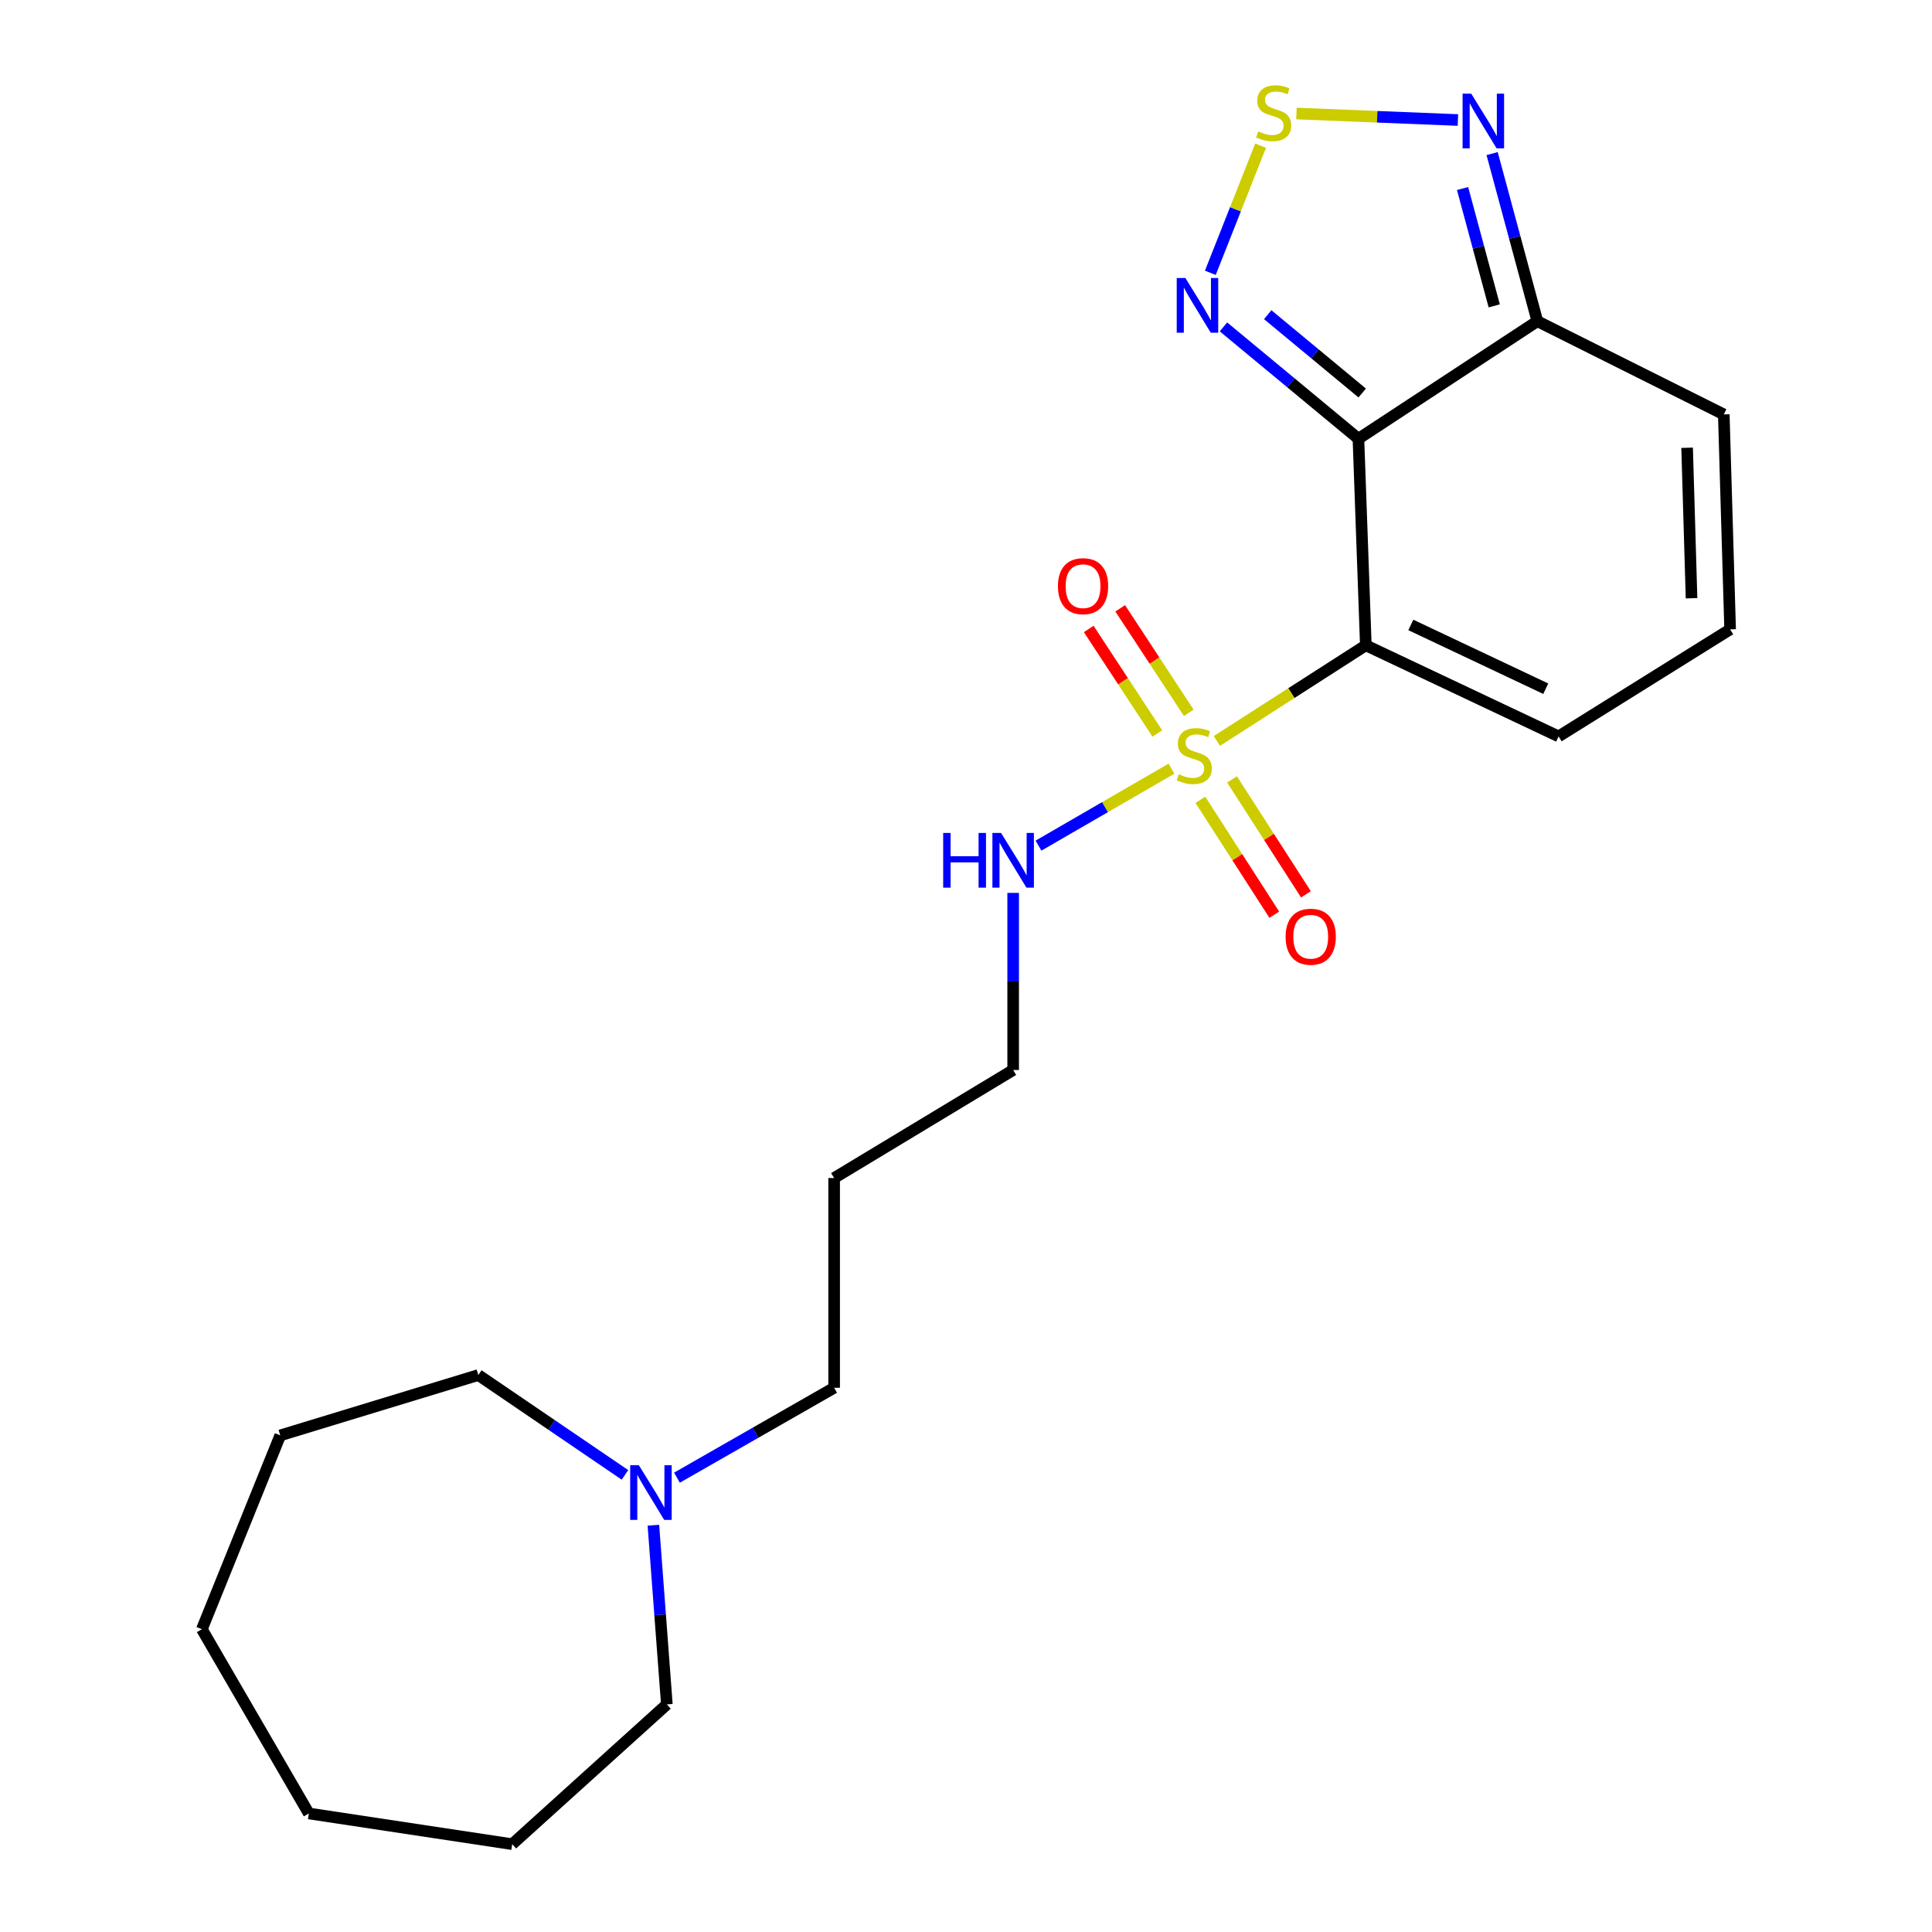 <?xml version='1.0' encoding='iso-8859-1'?>
<svg version='1.1' baseProfile='full'
              xmlns='http://www.w3.org/2000/svg'
                      xmlns:rdkit='http://www.rdkit.org/xml'
                      xmlns:xlink='http://www.w3.org/1999/xlink'
                  xml:space='preserve'
width='1000px' height='1000px' viewBox='0 0 1000 1000'>
<!-- END OF HEADER -->
<rect style='opacity:1.0;fill:#FFFFFF;stroke:none' width='1000' height='1000' x='0' y='0'> </rect>
<path class='bond-0' d='M 706.95,334.009 L 668.406,358.759' style='fill:none;fill-rule:evenodd;stroke:#000000;stroke-width:6px;stroke-linecap:butt;stroke-linejoin:miter;stroke-opacity:1' />
<path class='bond-0' d='M 668.406,358.759 L 629.861,383.51' style='fill:none;fill-rule:evenodd;stroke:#CCCC00;stroke-width:6px;stroke-linecap:butt;stroke-linejoin:miter;stroke-opacity:1' />
<path class='bond-1' d='M 706.95,334.009 L 703.118,227.102' style='fill:none;fill-rule:evenodd;stroke:#000000;stroke-width:6px;stroke-linecap:butt;stroke-linejoin:miter;stroke-opacity:1' />
<path class='bond-6' d='M 706.95,334.009 L 806.723,381.162' style='fill:none;fill-rule:evenodd;stroke:#000000;stroke-width:6px;stroke-linecap:butt;stroke-linejoin:miter;stroke-opacity:1' />
<path class='bond-6' d='M 730.242,323.465 L 800.083,356.473' style='fill:none;fill-rule:evenodd;stroke:#000000;stroke-width:6px;stroke-linecap:butt;stroke-linejoin:miter;stroke-opacity:1' />
<path class='bond-7' d='M 615.302,368.947 L 597.556,341.902' style='fill:none;fill-rule:evenodd;stroke:#CCCC00;stroke-width:6px;stroke-linecap:butt;stroke-linejoin:miter;stroke-opacity:1' />
<path class='bond-7' d='M 597.556,341.902 L 579.81,314.858' style='fill:none;fill-rule:evenodd;stroke:#FF0000;stroke-width:6px;stroke-linecap:butt;stroke-linejoin:miter;stroke-opacity:1' />
<path class='bond-7' d='M 599.011,379.637 L 581.265,352.592' style='fill:none;fill-rule:evenodd;stroke:#CCCC00;stroke-width:6px;stroke-linecap:butt;stroke-linejoin:miter;stroke-opacity:1' />
<path class='bond-7' d='M 581.265,352.592 L 563.519,325.547' style='fill:none;fill-rule:evenodd;stroke:#FF0000;stroke-width:6px;stroke-linecap:butt;stroke-linejoin:miter;stroke-opacity:1' />
<path class='bond-8' d='M 621.311,413.971 L 640.44,443.713' style='fill:none;fill-rule:evenodd;stroke:#CCCC00;stroke-width:6px;stroke-linecap:butt;stroke-linejoin:miter;stroke-opacity:1' />
<path class='bond-8' d='M 640.44,443.713 L 659.569,473.456' style='fill:none;fill-rule:evenodd;stroke:#FF0000;stroke-width:6px;stroke-linecap:butt;stroke-linejoin:miter;stroke-opacity:1' />
<path class='bond-8' d='M 637.699,403.431 L 656.828,433.173' style='fill:none;fill-rule:evenodd;stroke:#CCCC00;stroke-width:6px;stroke-linecap:butt;stroke-linejoin:miter;stroke-opacity:1' />
<path class='bond-8' d='M 656.828,433.173 L 675.957,462.916' style='fill:none;fill-rule:evenodd;stroke:#FF0000;stroke-width:6px;stroke-linecap:butt;stroke-linejoin:miter;stroke-opacity:1' />
<path class='bond-10' d='M 606.355,397.857 L 571.936,417.78' style='fill:none;fill-rule:evenodd;stroke:#CCCC00;stroke-width:6px;stroke-linecap:butt;stroke-linejoin:miter;stroke-opacity:1' />
<path class='bond-10' d='M 571.936,417.78 L 537.517,437.702' style='fill:none;fill-rule:evenodd;stroke:#0000FF;stroke-width:6px;stroke-linecap:butt;stroke-linejoin:miter;stroke-opacity:1' />
<path class='bond-2' d='M 703.118,227.102 L 668.187,198.149' style='fill:none;fill-rule:evenodd;stroke:#000000;stroke-width:6px;stroke-linecap:butt;stroke-linejoin:miter;stroke-opacity:1' />
<path class='bond-2' d='M 668.187,198.149 L 633.255,169.195' style='fill:none;fill-rule:evenodd;stroke:#0000FF;stroke-width:6px;stroke-linecap:butt;stroke-linejoin:miter;stroke-opacity:1' />
<path class='bond-2' d='M 705.073,203.415 L 680.621,183.147' style='fill:none;fill-rule:evenodd;stroke:#000000;stroke-width:6px;stroke-linecap:butt;stroke-linejoin:miter;stroke-opacity:1' />
<path class='bond-2' d='M 680.621,183.147 L 656.169,162.879' style='fill:none;fill-rule:evenodd;stroke:#0000FF;stroke-width:6px;stroke-linecap:butt;stroke-linejoin:miter;stroke-opacity:1' />
<path class='bond-4' d='M 703.118,227.102 L 795.736,166.256' style='fill:none;fill-rule:evenodd;stroke:#000000;stroke-width:6px;stroke-linecap:butt;stroke-linejoin:miter;stroke-opacity:1' />
<path class='bond-3' d='M 626.467,141.209 L 639.475,108.303' style='fill:none;fill-rule:evenodd;stroke:#0000FF;stroke-width:6px;stroke-linecap:butt;stroke-linejoin:miter;stroke-opacity:1' />
<path class='bond-3' d='M 639.475,108.303 L 652.482,75.397' style='fill:none;fill-rule:evenodd;stroke:#CCCC00;stroke-width:6px;stroke-linecap:butt;stroke-linejoin:miter;stroke-opacity:1' />
<path class='bond-23' d='M 671.04,58.763 L 712.828,60.442' style='fill:none;fill-rule:evenodd;stroke:#CCCC00;stroke-width:6px;stroke-linecap:butt;stroke-linejoin:miter;stroke-opacity:1' />
<path class='bond-23' d='M 712.828,60.442 L 754.615,62.122' style='fill:none;fill-rule:evenodd;stroke:#0000FF;stroke-width:6px;stroke-linecap:butt;stroke-linejoin:miter;stroke-opacity:1' />
<path class='bond-5' d='M 795.736,166.256 L 784.028,122.875' style='fill:none;fill-rule:evenodd;stroke:#000000;stroke-width:6px;stroke-linecap:butt;stroke-linejoin:miter;stroke-opacity:1' />
<path class='bond-5' d='M 784.028,122.875 L 772.321,79.494' style='fill:none;fill-rule:evenodd;stroke:#0000FF;stroke-width:6px;stroke-linecap:butt;stroke-linejoin:miter;stroke-opacity:1' />
<path class='bond-5' d='M 773.412,158.318 L 765.216,127.952' style='fill:none;fill-rule:evenodd;stroke:#000000;stroke-width:6px;stroke-linecap:butt;stroke-linejoin:miter;stroke-opacity:1' />
<path class='bond-5' d='M 765.216,127.952 L 757.021,97.585' style='fill:none;fill-rule:evenodd;stroke:#0000FF;stroke-width:6px;stroke-linecap:butt;stroke-linejoin:miter;stroke-opacity:1' />
<path class='bond-22' d='M 795.736,166.256 L 892.229,214.502' style='fill:none;fill-rule:evenodd;stroke:#000000;stroke-width:6px;stroke-linecap:butt;stroke-linejoin:miter;stroke-opacity:1' />
<path class='bond-11' d='M 806.723,381.162 L 895.509,325.76' style='fill:none;fill-rule:evenodd;stroke:#000000;stroke-width:6px;stroke-linecap:butt;stroke-linejoin:miter;stroke-opacity:1' />
<path class='bond-9' d='M 350.394,764.841 L 391.072,741.572' style='fill:none;fill-rule:evenodd;stroke:#0000FF;stroke-width:6px;stroke-linecap:butt;stroke-linejoin:miter;stroke-opacity:1' />
<path class='bond-9' d='M 391.072,741.572 L 431.749,718.303' style='fill:none;fill-rule:evenodd;stroke:#000000;stroke-width:6px;stroke-linecap:butt;stroke-linejoin:miter;stroke-opacity:1' />
<path class='bond-15' d='M 323.481,763.396 L 285.528,737.559' style='fill:none;fill-rule:evenodd;stroke:#0000FF;stroke-width:6px;stroke-linecap:butt;stroke-linejoin:miter;stroke-opacity:1' />
<path class='bond-15' d='M 285.528,737.559 L 247.575,711.722' style='fill:none;fill-rule:evenodd;stroke:#000000;stroke-width:6px;stroke-linecap:butt;stroke-linejoin:miter;stroke-opacity:1' />
<path class='bond-16' d='M 338.194,789.456 L 341.677,835.824' style='fill:none;fill-rule:evenodd;stroke:#0000FF;stroke-width:6px;stroke-linecap:butt;stroke-linejoin:miter;stroke-opacity:1' />
<path class='bond-16' d='M 341.677,835.824 L 345.161,882.192' style='fill:none;fill-rule:evenodd;stroke:#000000;stroke-width:6px;stroke-linecap:butt;stroke-linejoin:miter;stroke-opacity:1' />
<path class='bond-17' d='M 524.41,462.162 L 524.41,507.996' style='fill:none;fill-rule:evenodd;stroke:#0000FF;stroke-width:6px;stroke-linecap:butt;stroke-linejoin:miter;stroke-opacity:1' />
<path class='bond-17' d='M 524.41,507.996 L 524.41,553.83' style='fill:none;fill-rule:evenodd;stroke:#000000;stroke-width:6px;stroke-linecap:butt;stroke-linejoin:miter;stroke-opacity:1' />
<path class='bond-12' d='M 895.509,325.76 L 892.229,214.502' style='fill:none;fill-rule:evenodd;stroke:#000000;stroke-width:6px;stroke-linecap:butt;stroke-linejoin:miter;stroke-opacity:1' />
<path class='bond-12' d='M 875.54,309.646 L 873.244,231.765' style='fill:none;fill-rule:evenodd;stroke:#000000;stroke-width:6px;stroke-linecap:butt;stroke-linejoin:miter;stroke-opacity:1' />
<path class='bond-13' d='M 431.749,718.303 L 431.749,609.751' style='fill:none;fill-rule:evenodd;stroke:#000000;stroke-width:6px;stroke-linecap:butt;stroke-linejoin:miter;stroke-opacity:1' />
<path class='bond-14' d='M 431.749,609.751 L 524.41,553.83' style='fill:none;fill-rule:evenodd;stroke:#000000;stroke-width:6px;stroke-linecap:butt;stroke-linejoin:miter;stroke-opacity:1' />
<path class='bond-19' d='M 247.575,711.722 L 145.063,742.951' style='fill:none;fill-rule:evenodd;stroke:#000000;stroke-width:6px;stroke-linecap:butt;stroke-linejoin:miter;stroke-opacity:1' />
<path class='bond-18' d='M 345.161,882.192 L 265.122,954.545' style='fill:none;fill-rule:evenodd;stroke:#000000;stroke-width:6px;stroke-linecap:butt;stroke-linejoin:miter;stroke-opacity:1' />
<path class='bond-20' d='M 265.122,954.545 L 159.85,938.644' style='fill:none;fill-rule:evenodd;stroke:#000000;stroke-width:6px;stroke-linecap:butt;stroke-linejoin:miter;stroke-opacity:1' />
<path class='bond-21' d='M 145.063,742.951 L 104.491,843.276' style='fill:none;fill-rule:evenodd;stroke:#000000;stroke-width:6px;stroke-linecap:butt;stroke-linejoin:miter;stroke-opacity:1' />
<path class='bond-24' d='M 159.85,938.644 L 104.491,843.276' style='fill:none;fill-rule:evenodd;stroke:#000000;stroke-width:6px;stroke-linecap:butt;stroke-linejoin:miter;stroke-opacity:1' />
<path  class='atom-1' d='M 610.143 400.754
Q 610.463 400.874, 611.783 401.434
Q 613.103 401.994, 614.543 402.354
Q 616.023 402.674, 617.463 402.674
Q 620.143 402.674, 621.703 401.394
Q 623.263 400.074, 623.263 397.794
Q 623.263 396.234, 622.463 395.274
Q 621.703 394.314, 620.503 393.794
Q 619.303 393.274, 617.303 392.674
Q 614.783 391.914, 613.263 391.194
Q 611.783 390.474, 610.703 388.954
Q 609.663 387.434, 609.663 384.874
Q 609.663 381.314, 612.063 379.114
Q 614.503 376.914, 619.303 376.914
Q 622.583 376.914, 626.303 378.474
L 625.383 381.554
Q 621.983 380.154, 619.423 380.154
Q 616.663 380.154, 615.143 381.314
Q 613.623 382.434, 613.663 384.394
Q 613.663 385.914, 614.423 386.834
Q 615.223 387.754, 616.343 388.274
Q 617.503 388.794, 619.423 389.394
Q 621.983 390.194, 623.503 390.994
Q 625.023 391.794, 626.103 393.434
Q 627.223 395.034, 627.223 397.794
Q 627.223 401.714, 624.583 403.834
Q 621.983 405.914, 617.623 405.914
Q 615.103 405.914, 613.183 405.354
Q 611.303 404.834, 609.063 403.914
L 610.143 400.754
' fill='#CCCC00'/>
<path  class='atom-3' d='M 613.55 143.891
L 622.83 158.891
Q 623.75 160.371, 625.23 163.051
Q 626.71 165.731, 626.79 165.891
L 626.79 143.891
L 630.55 143.891
L 630.55 172.211
L 626.67 172.211
L 616.71 155.811
Q 615.55 153.891, 614.31 151.691
Q 613.11 149.491, 612.75 148.811
L 612.75 172.211
L 609.07 172.211
L 609.07 143.891
L 613.55 143.891
' fill='#0000FF'/>
<path  class='atom-4' d='M 651.245 68.008
Q 651.565 68.128, 652.885 68.688
Q 654.205 69.248, 655.645 69.608
Q 657.125 69.928, 658.565 69.928
Q 661.245 69.928, 662.805 68.648
Q 664.365 67.328, 664.365 65.048
Q 664.365 63.488, 663.565 62.528
Q 662.805 61.568, 661.605 61.048
Q 660.405 60.528, 658.405 59.928
Q 655.885 59.168, 654.365 58.448
Q 652.885 57.728, 651.805 56.208
Q 650.765 54.688, 650.765 52.128
Q 650.765 48.568, 653.165 46.368
Q 655.605 44.168, 660.405 44.168
Q 663.685 44.168, 667.405 45.728
L 666.485 48.808
Q 663.085 47.408, 660.525 47.408
Q 657.765 47.408, 656.245 48.568
Q 654.725 49.688, 654.765 51.648
Q 654.765 53.168, 655.525 54.088
Q 656.325 55.008, 657.445 55.528
Q 658.605 56.048, 660.525 56.648
Q 663.085 57.448, 664.605 58.248
Q 666.125 59.048, 667.205 60.688
Q 668.325 62.288, 668.325 65.048
Q 668.325 68.968, 665.685 71.088
Q 663.085 73.168, 658.725 73.168
Q 656.205 73.168, 654.285 72.608
Q 652.405 72.088, 650.165 71.168
L 651.245 68.008
' fill='#CCCC00'/>
<path  class='atom-6' d='M 761.515 48.491
L 770.795 63.491
Q 771.715 64.971, 773.195 67.651
Q 774.675 70.331, 774.755 70.491
L 774.755 48.491
L 778.515 48.491
L 778.515 76.811
L 774.635 76.811
L 764.675 60.411
Q 763.515 58.491, 762.275 56.291
Q 761.075 54.091, 760.715 53.411
L 760.715 76.811
L 757.035 76.811
L 757.035 48.491
L 761.515 48.491
' fill='#0000FF'/>
<path  class='atom-8' d='M 547.587 303.4
Q 547.587 296.6, 550.947 292.8
Q 554.307 289, 560.587 289
Q 566.867 289, 570.227 292.8
Q 573.587 296.6, 573.587 303.4
Q 573.587 310.28, 570.187 314.2
Q 566.787 318.08, 560.587 318.08
Q 554.347 318.08, 550.947 314.2
Q 547.587 310.32, 547.587 303.4
M 560.587 314.88
Q 564.907 314.88, 567.227 312
Q 569.587 309.08, 569.587 303.4
Q 569.587 297.84, 567.227 295.04
Q 564.907 292.2, 560.587 292.2
Q 556.267 292.2, 553.907 295
Q 551.587 297.8, 551.587 303.4
Q 551.587 309.12, 553.907 312
Q 556.267 314.88, 560.587 314.88
' fill='#FF0000'/>
<path  class='atom-9' d='M 665.427 484.847
Q 665.427 478.047, 668.787 474.247
Q 672.147 470.447, 678.427 470.447
Q 684.707 470.447, 688.067 474.247
Q 691.427 478.047, 691.427 484.847
Q 691.427 491.727, 688.027 495.647
Q 684.627 499.527, 678.427 499.527
Q 672.187 499.527, 668.787 495.647
Q 665.427 491.767, 665.427 484.847
M 678.427 496.327
Q 682.747 496.327, 685.067 493.447
Q 687.427 490.527, 687.427 484.847
Q 687.427 479.287, 685.067 476.487
Q 682.747 473.647, 678.427 473.647
Q 674.107 473.647, 671.747 476.447
Q 669.427 479.247, 669.427 484.847
Q 669.427 490.567, 671.747 493.447
Q 674.107 496.327, 678.427 496.327
' fill='#FF0000'/>
<path  class='atom-10' d='M 330.663 758.387
L 339.943 773.387
Q 340.863 774.867, 342.343 777.547
Q 343.823 780.227, 343.903 780.387
L 343.903 758.387
L 347.663 758.387
L 347.663 786.707
L 343.783 786.707
L 333.823 770.307
Q 332.663 768.387, 331.423 766.187
Q 330.223 763.987, 329.863 763.307
L 329.863 786.707
L 326.183 786.707
L 326.183 758.387
L 330.663 758.387
' fill='#0000FF'/>
<path  class='atom-11' d='M 488.19 431.129
L 492.03 431.129
L 492.03 443.169
L 506.51 443.169
L 506.51 431.129
L 510.35 431.129
L 510.35 459.449
L 506.51 459.449
L 506.51 446.369
L 492.03 446.369
L 492.03 459.449
L 488.19 459.449
L 488.19 431.129
' fill='#0000FF'/>
<path  class='atom-11' d='M 518.15 431.129
L 527.43 446.129
Q 528.35 447.609, 529.83 450.289
Q 531.31 452.969, 531.39 453.129
L 531.39 431.129
L 535.15 431.129
L 535.15 459.449
L 531.27 459.449
L 521.31 443.049
Q 520.15 441.129, 518.91 438.929
Q 517.71 436.729, 517.35 436.049
L 517.35 459.449
L 513.67 459.449
L 513.67 431.129
L 518.15 431.129
' fill='#0000FF'/>
</svg>
